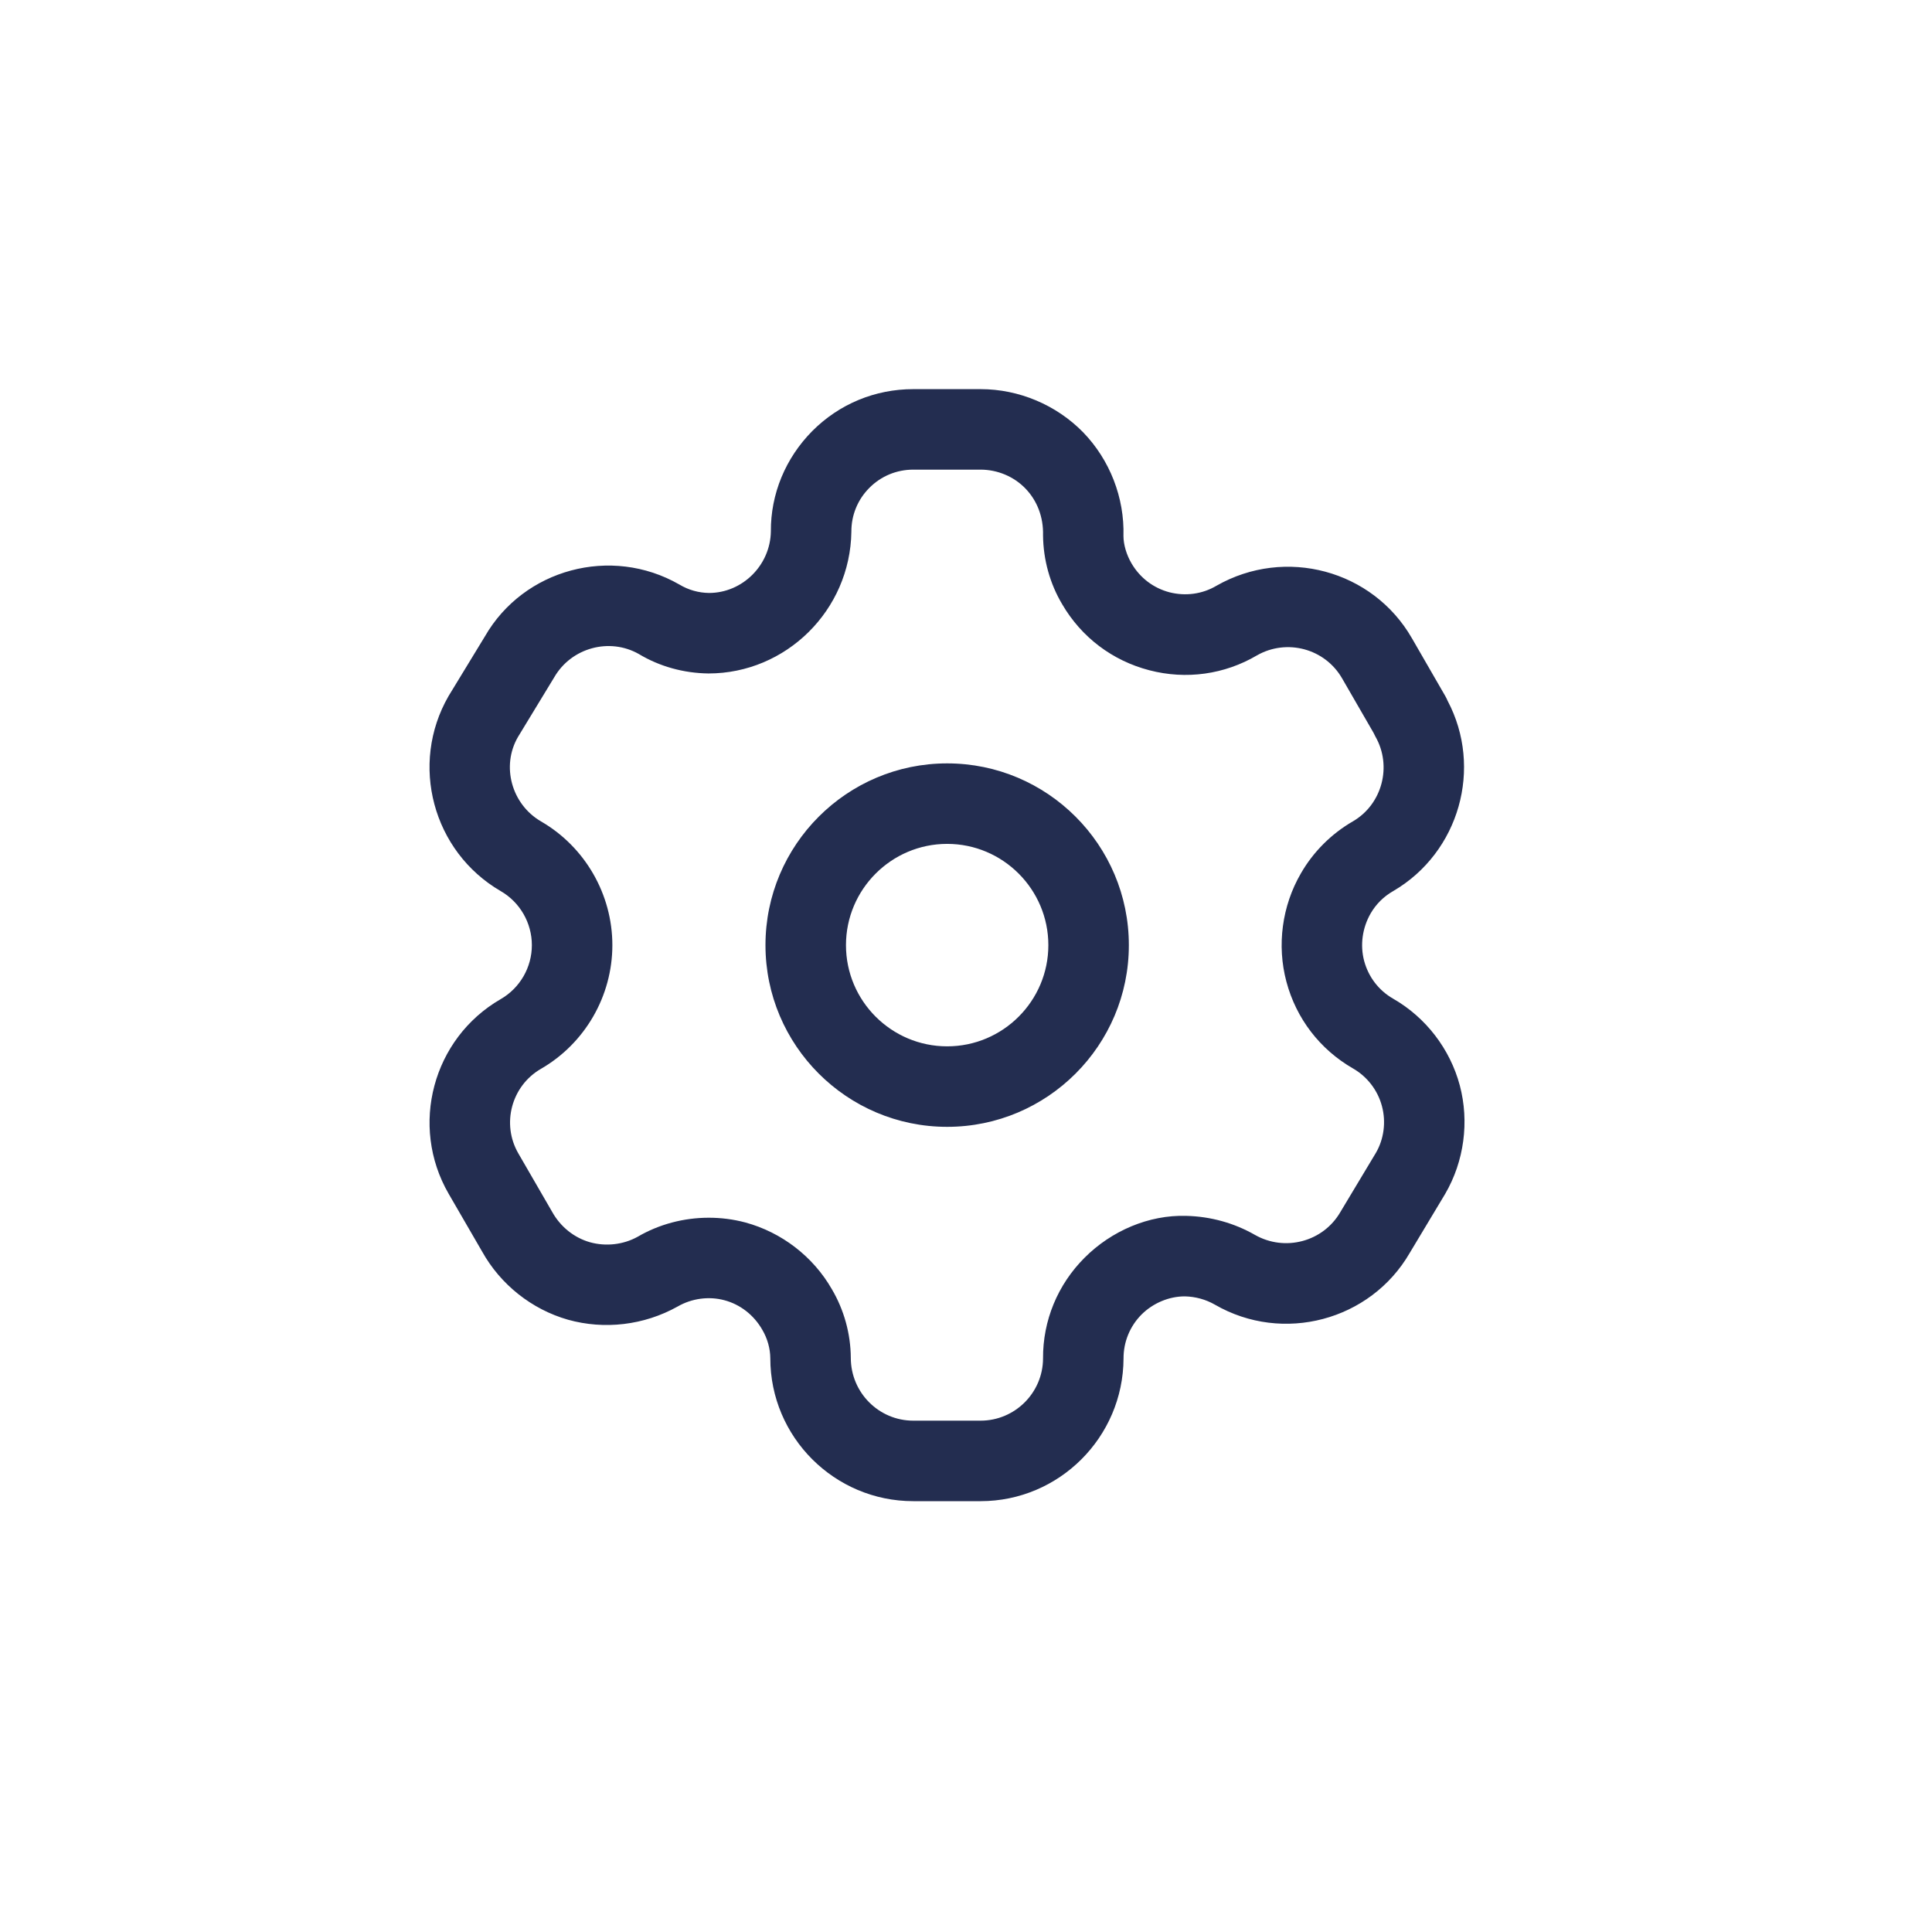 <?xml version="1.0" encoding="UTF-8"?>
<svg xmlns="http://www.w3.org/2000/svg" width="24" height="24" viewBox="0 0 24 24" fill="none">
  <path fill-rule="evenodd" clip-rule="evenodd" d="M12.181 4.834C12.658 4.834 13.122 5.03 13.455 5.37C13.787 5.713 13.97 6.183 13.956 6.66C13.957 6.767 13.993 6.891 14.057 7C14.163 7.18 14.33 7.306 14.529 7.358C14.727 7.408 14.935 7.381 15.112 7.276C15.966 6.789 17.052 7.081 17.539 7.928L17.954 8.647C17.965 8.666 17.974 8.685 17.982 8.704C18.424 9.538 18.129 10.588 17.309 11.068C17.189 11.136 17.093 11.232 17.026 11.348C16.923 11.528 16.894 11.741 16.946 11.937C17 12.137 17.127 12.303 17.306 12.406C17.711 12.638 18.013 13.03 18.134 13.483C18.254 13.935 18.188 14.426 17.953 14.83L17.51 15.568C17.023 16.405 15.937 16.695 15.092 16.207C14.979 16.142 14.85 16.107 14.72 16.104H14.716C14.524 16.104 14.325 16.186 14.181 16.329C14.036 16.475 13.956 16.67 13.957 16.876C13.952 17.856 13.155 18.648 12.181 18.648H11.345C10.366 18.648 9.569 17.852 9.569 16.872C9.568 16.752 9.533 16.626 9.469 16.518C9.364 16.335 9.195 16.204 8.999 16.152C8.805 16.1 8.593 16.129 8.418 16.23C7.999 16.464 7.507 16.52 7.056 16.394C6.606 16.266 6.217 15.957 5.989 15.547L5.573 14.829C5.085 13.984 5.375 12.9 6.219 12.412C6.459 12.274 6.607 12.017 6.607 11.741C6.607 11.465 6.459 11.207 6.219 11.069C5.375 10.578 5.085 9.492 5.572 8.647L6.024 7.905C6.505 7.069 7.591 6.774 8.439 7.261C8.554 7.33 8.679 7.364 8.807 7.366C9.222 7.366 9.569 7.023 9.576 6.602C9.573 6.137 9.757 5.691 10.091 5.354C10.426 5.018 10.871 4.834 11.345 4.834H12.181ZM12.181 5.834H11.345C11.139 5.834 10.945 5.914 10.8 6.06C10.654 6.206 10.575 6.4 10.576 6.606C10.562 7.581 9.765 8.366 8.801 8.366C8.491 8.362 8.193 8.279 7.935 8.124C7.571 7.918 7.097 8.045 6.884 8.415L6.433 9.157C6.226 9.516 6.353 9.99 6.721 10.204C7.267 10.52 7.607 11.109 7.607 11.741C7.607 12.373 7.267 12.962 6.719 13.278C6.353 13.49 6.227 13.962 6.439 14.328L6.859 15.054C6.963 15.241 7.133 15.376 7.33 15.432C7.526 15.486 7.742 15.463 7.922 15.363C8.187 15.208 8.495 15.127 8.804 15.127C8.957 15.127 9.109 15.146 9.259 15.186C9.709 15.308 10.101 15.609 10.333 16.014C10.483 16.268 10.567 16.564 10.569 16.867C10.569 17.3 10.918 17.648 11.345 17.648H12.181C12.607 17.648 12.955 17.302 12.957 16.876C12.954 16.406 13.138 15.958 13.475 15.622C13.807 15.29 14.271 15.09 14.735 15.104C15.039 15.111 15.332 15.193 15.589 15.34C15.961 15.552 16.435 15.426 16.649 15.059L17.092 14.321C17.191 14.151 17.22 13.938 17.167 13.741C17.115 13.544 16.984 13.374 16.808 13.273C16.396 13.036 16.102 12.653 15.98 12.194C15.86 11.744 15.925 11.253 16.161 10.848C16.314 10.582 16.539 10.357 16.808 10.202C17.169 9.991 17.296 9.518 17.086 9.15C17.078 9.136 17.07 9.12 17.063 9.104L16.672 8.427C16.459 8.057 15.986 7.93 15.615 8.141C15.213 8.378 14.736 8.446 14.277 8.326C13.819 8.207 13.435 7.917 13.196 7.508C13.043 7.252 12.96 6.954 12.957 6.65C12.963 6.422 12.883 6.218 12.738 6.068C12.593 5.918 12.389 5.834 12.181 5.834ZM11.766 9.483C13.011 9.483 14.023 10.496 14.023 11.741C14.023 12.986 13.011 13.998 11.766 13.998C10.521 13.998 9.509 12.986 9.509 11.741C9.509 10.496 10.521 9.483 11.766 9.483ZM11.766 10.483C11.073 10.483 10.509 11.048 10.509 11.741C10.509 12.434 11.073 12.998 11.766 12.998C12.459 12.998 13.023 12.434 13.023 11.741C13.023 11.048 12.459 10.483 11.766 10.483Z" fill="#232D50"></path>
</svg>
